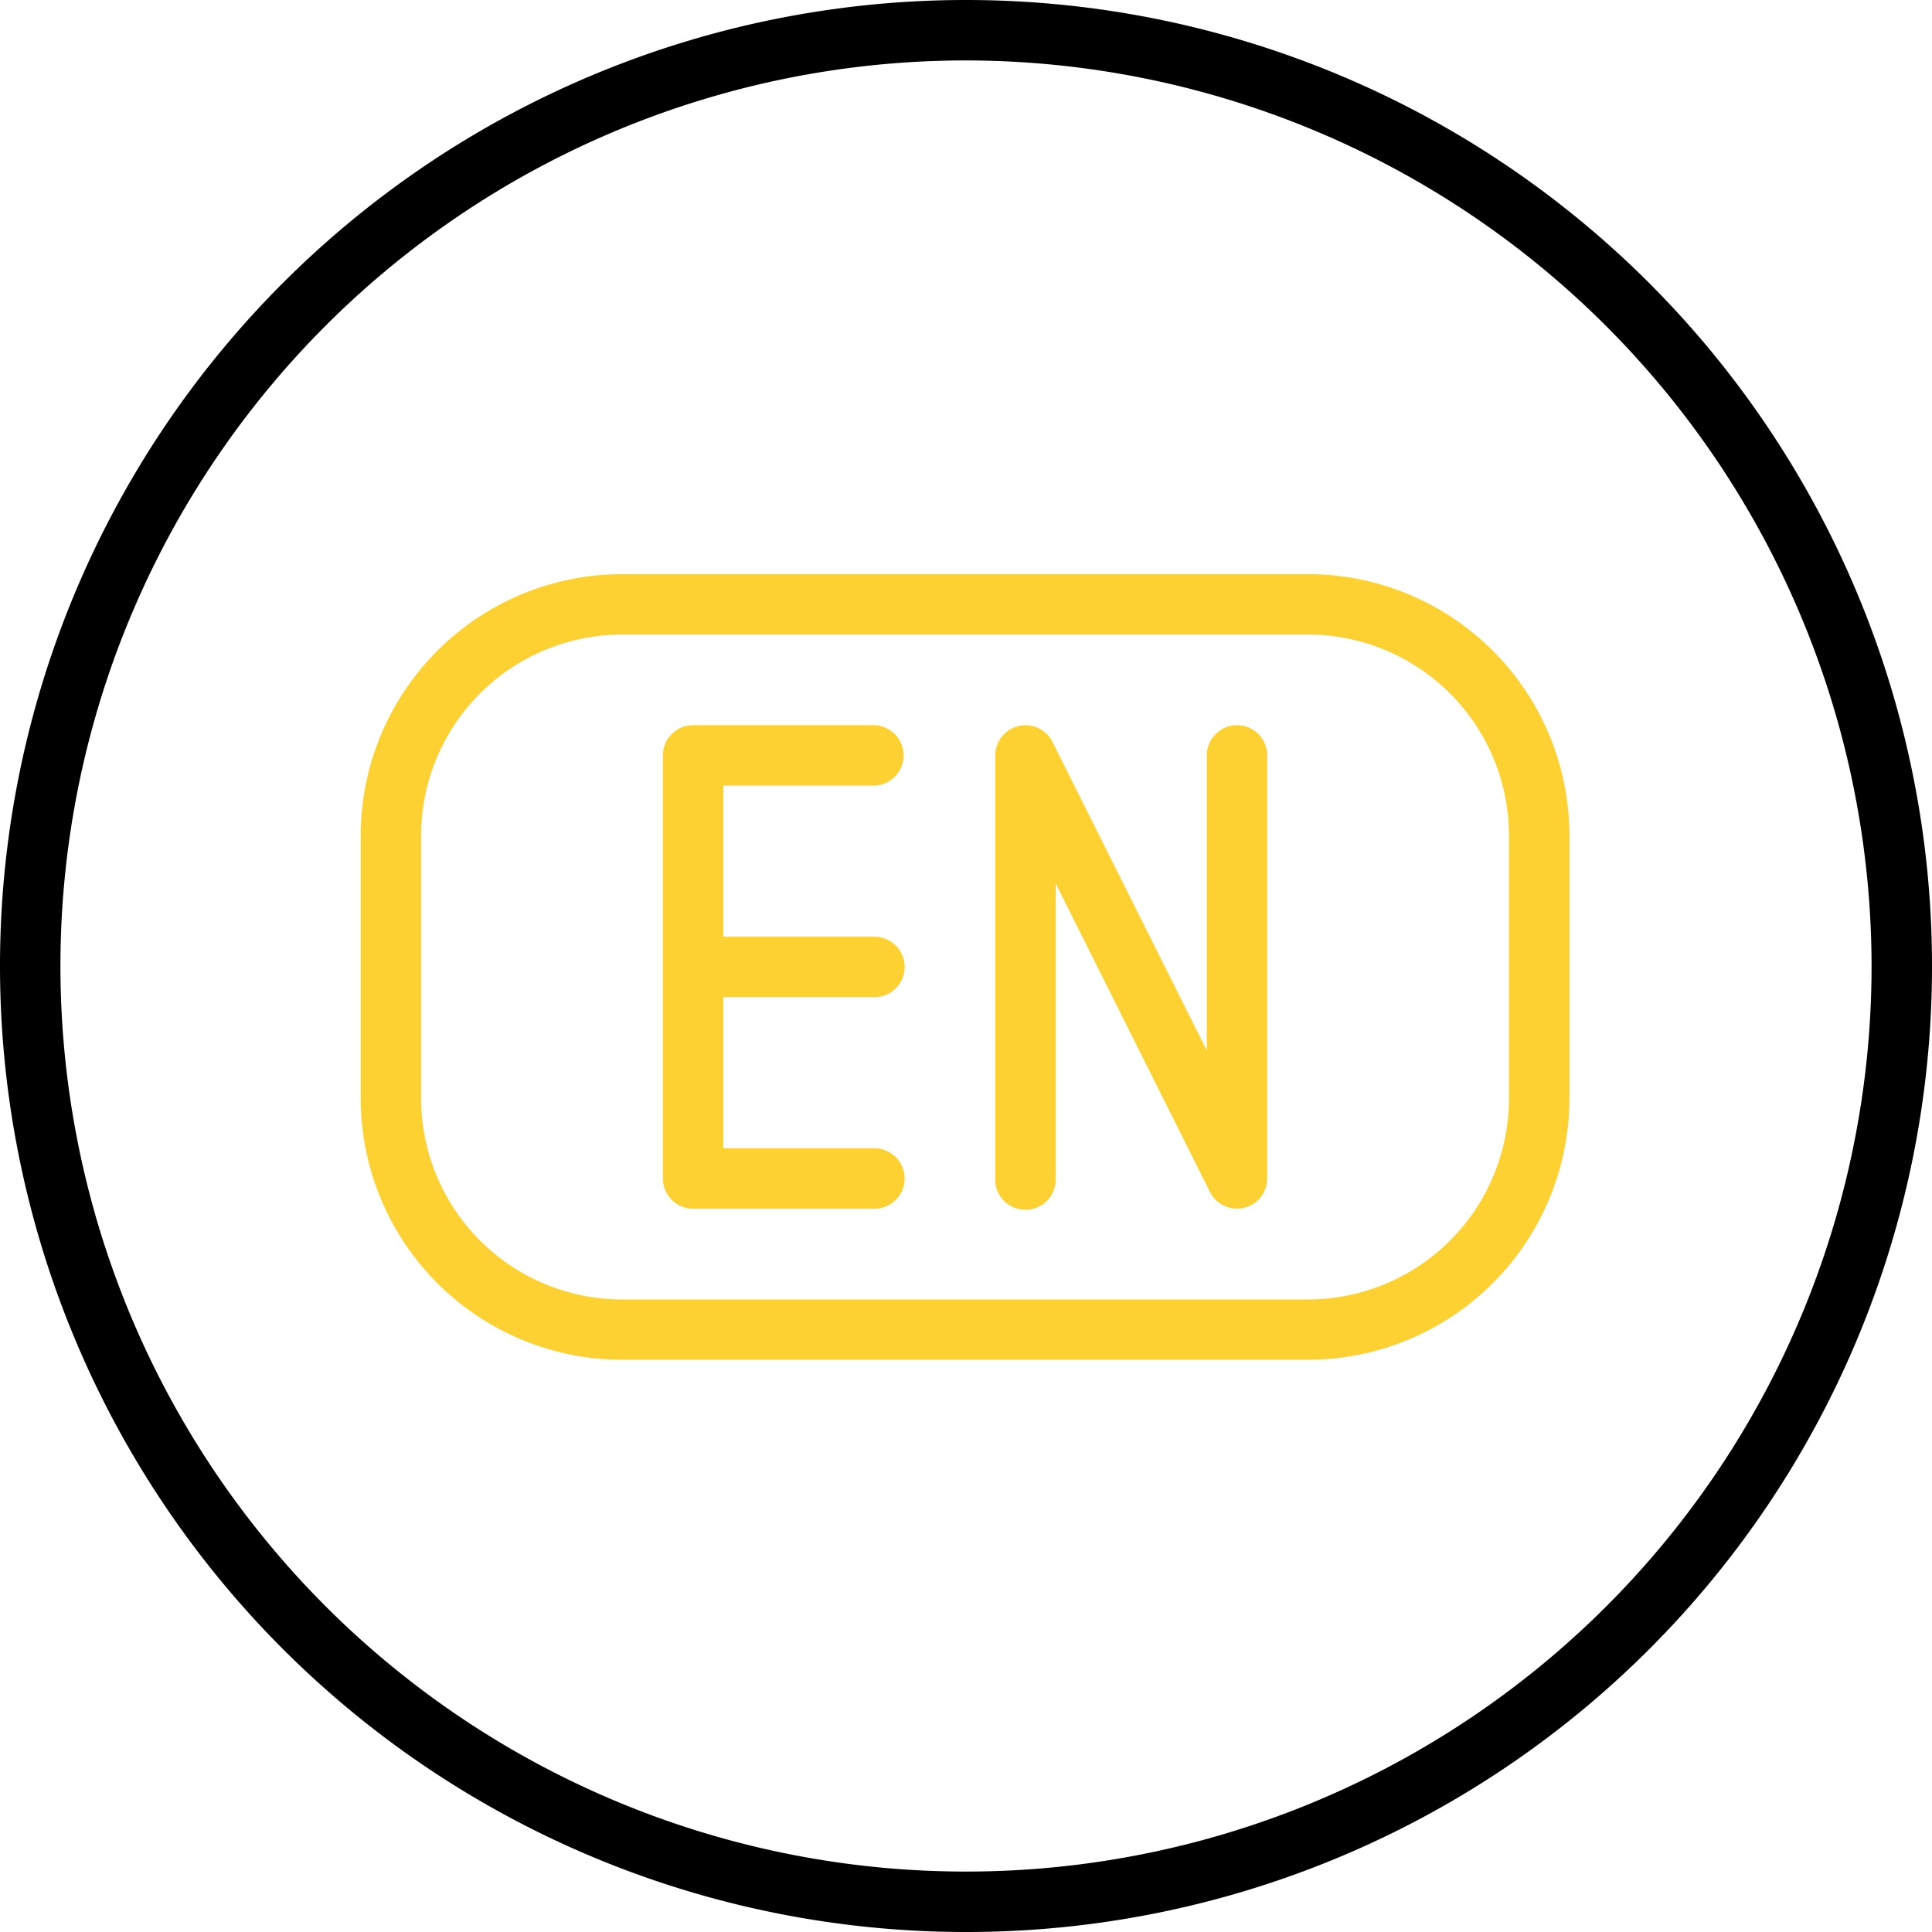 <svg id="language" xmlns="http://www.w3.org/2000/svg" width="49.2" height="49.2" viewBox="0 0 49.2 49.2">
  <path id="Path_1692" data-name="Path 1692" d="M119.625,172.007H102.155a6.662,6.662,0,0,1-6.655-6.655v-6.7A6.662,6.662,0,0,1,102.155,152h17.471a6.662,6.662,0,0,1,6.655,6.655v6.7A6.662,6.662,0,0,1,119.625,172.007Zm-17.471-18.468a5.122,5.122,0,0,0-5.116,5.116v6.7a5.122,5.122,0,0,0,5.116,5.116h17.471a5.122,5.122,0,0,0,5.116-5.116v-6.7a5.122,5.122,0,0,0-5.116-5.116Z" transform="translate(-86.314 -137.379)" fill="#fcd131"/>
  <path id="Path_1693" data-name="Path 1693" d="M180.887,198.926a.769.769,0,1,0,0-1.539h-3.847v-3.848h3.847a.77.77,0,0,0,0-1.539H176.27a.77.77,0,0,0-.77.77v10.773a.77.77,0,0,0,.77.77h4.617a.769.769,0,1,0,0-1.539h-3.847v-3.848Z" transform="translate(-158.619 -173.532)" fill="#fcd131"/>
  <path id="Path_1694" data-name="Path 1694" d="M269.656,192a.77.77,0,0,0-.769.77v7.513l-3.929-7.857a.77.77,0,0,0-1.458.344v10.773a.77.77,0,1,0,1.539,0v-7.513l3.929,7.857a.77.77,0,0,0,1.458-.344V192.77A.77.77,0,0,0,269.656,192Z" transform="translate(-238.155 -173.532)" fill="#fcd131"/>
  <path id="Path_1695" data-name="Path 1695" d="M24.6,49.2A24.6,24.6,0,1,1,49.2,24.6,24.587,24.587,0,0,1,24.6,49.2Zm0-47.661A23.061,23.061,0,1,0,47.661,24.6,23.087,23.087,0,0,0,24.6,1.539Z"/>
</svg>
